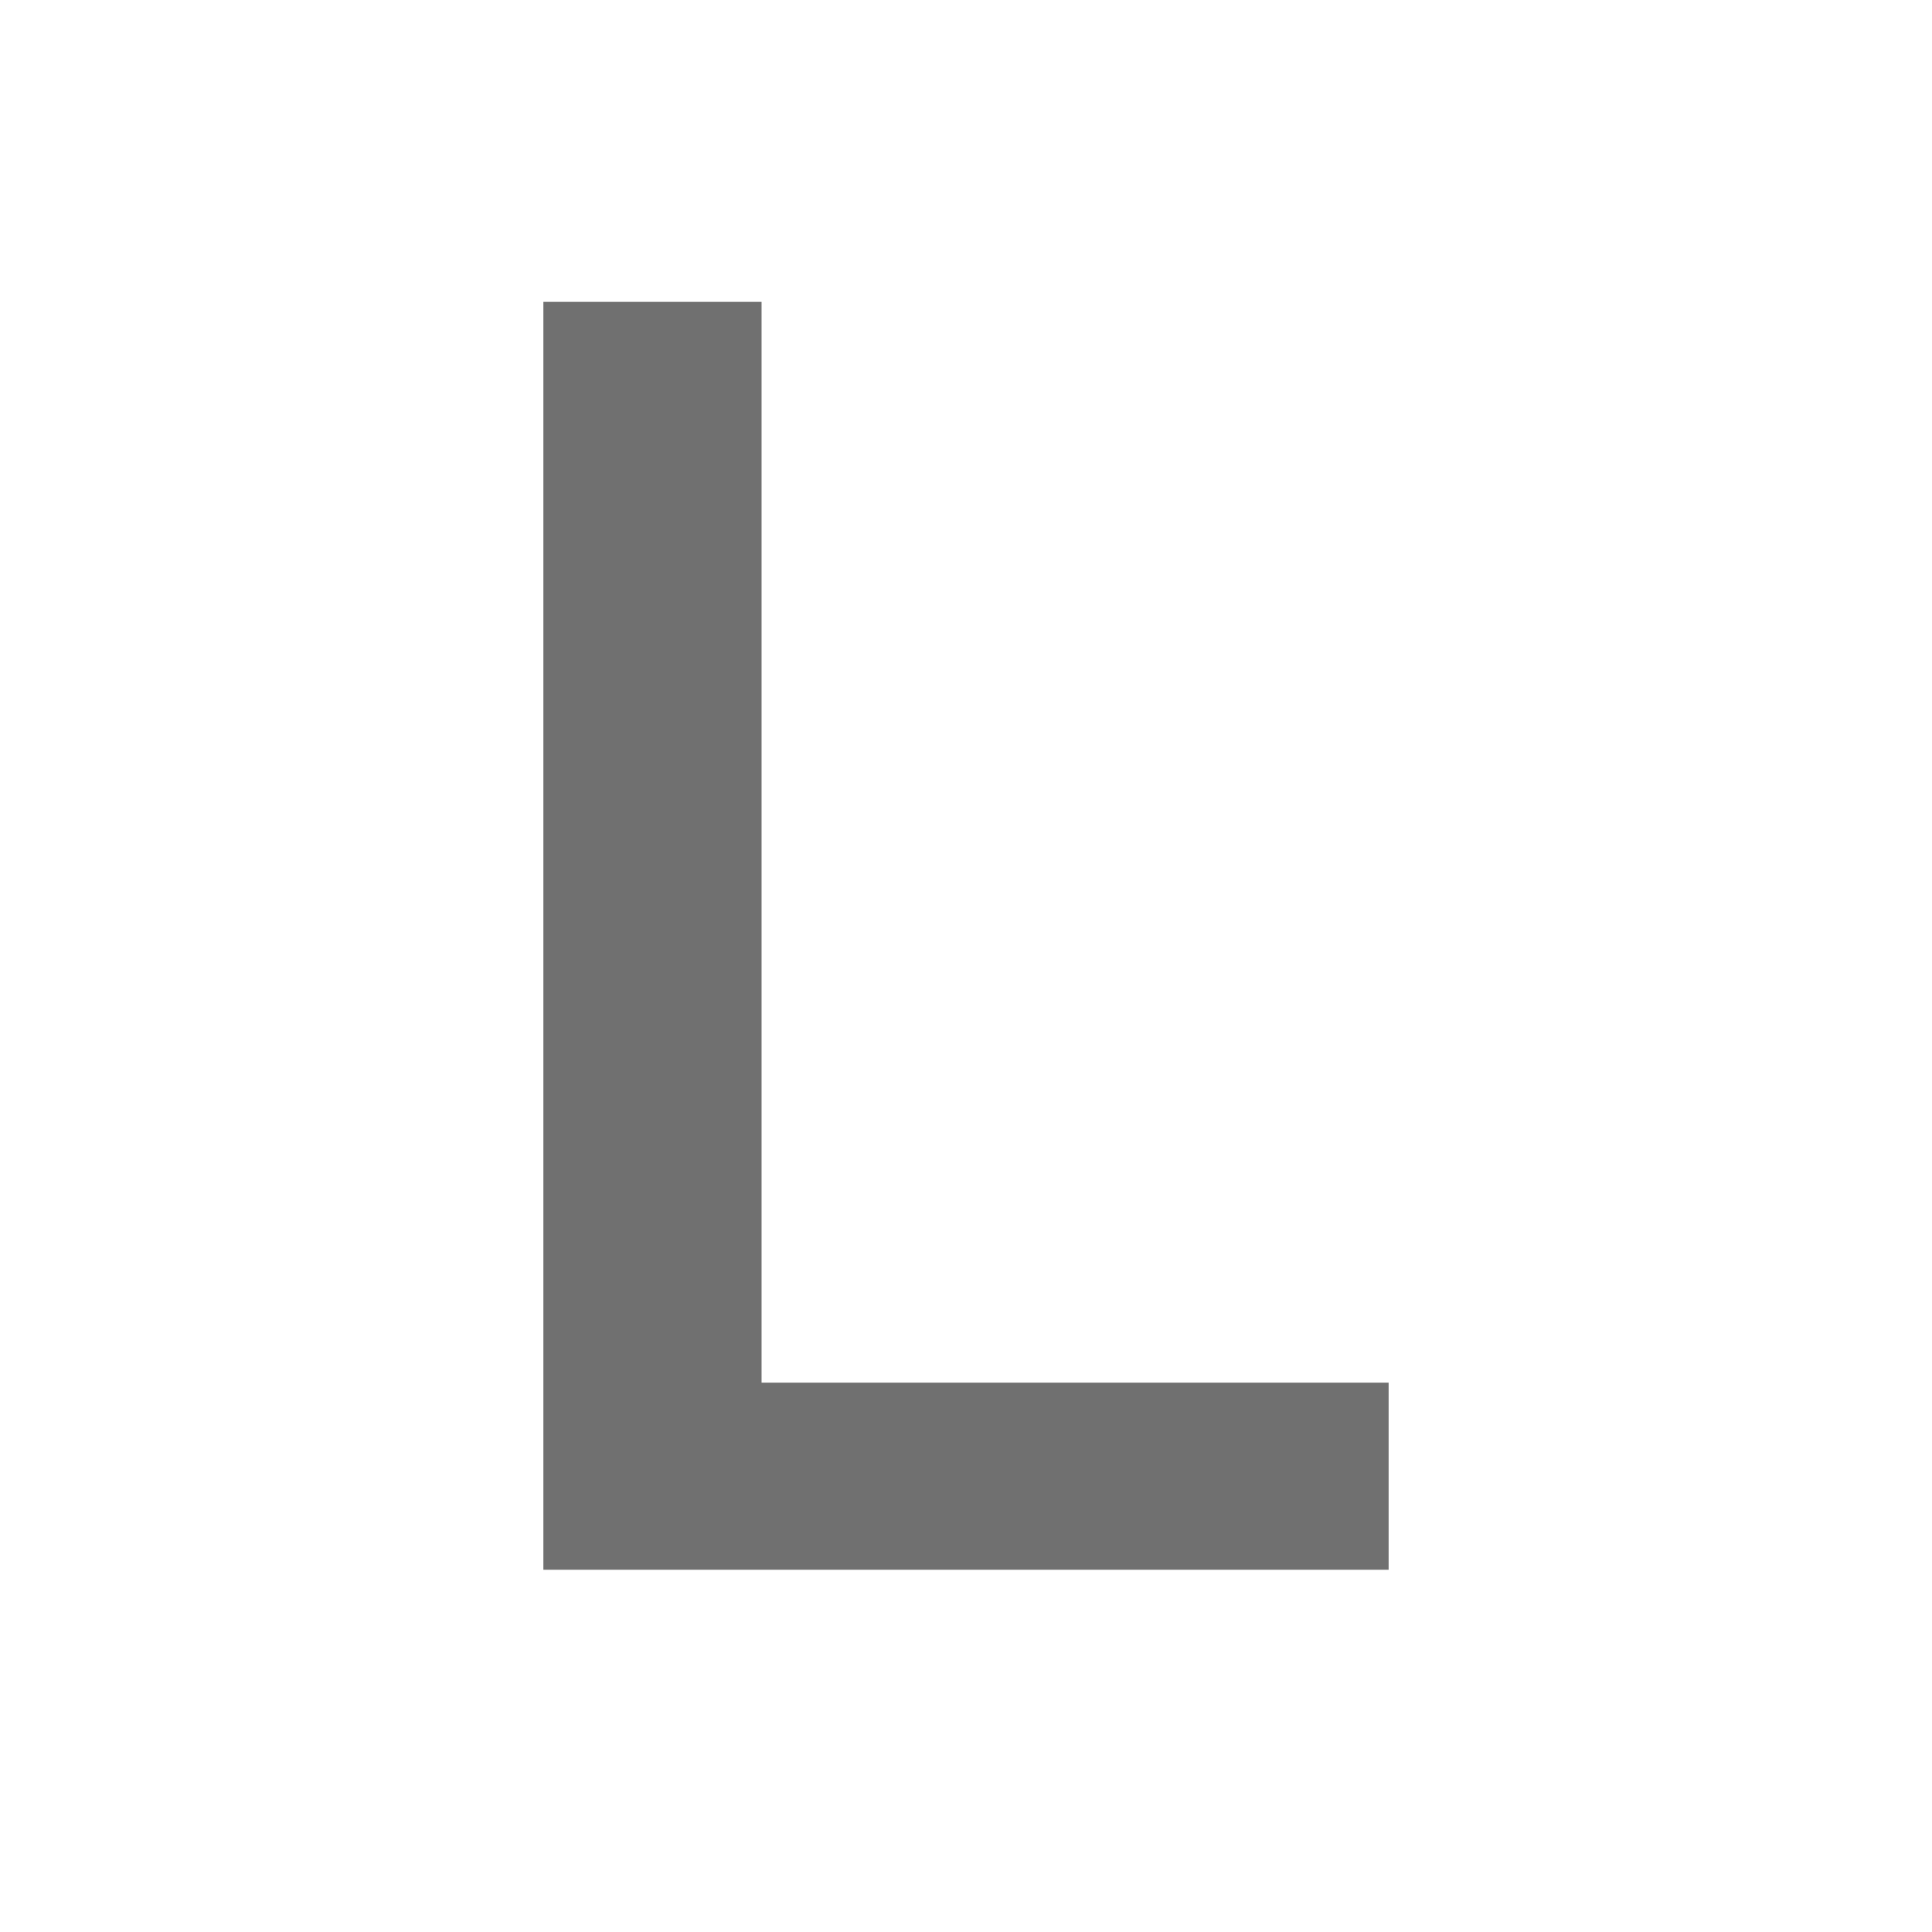 <?xml version="1.0" encoding="UTF-8"?> <svg xmlns="http://www.w3.org/2000/svg" width="32" height="32" viewBox="0 0 32 32" fill="none"><path d="M12.614 5V22.901H23V26H9V5H12.614Z" fill="#707070"></path></svg> 